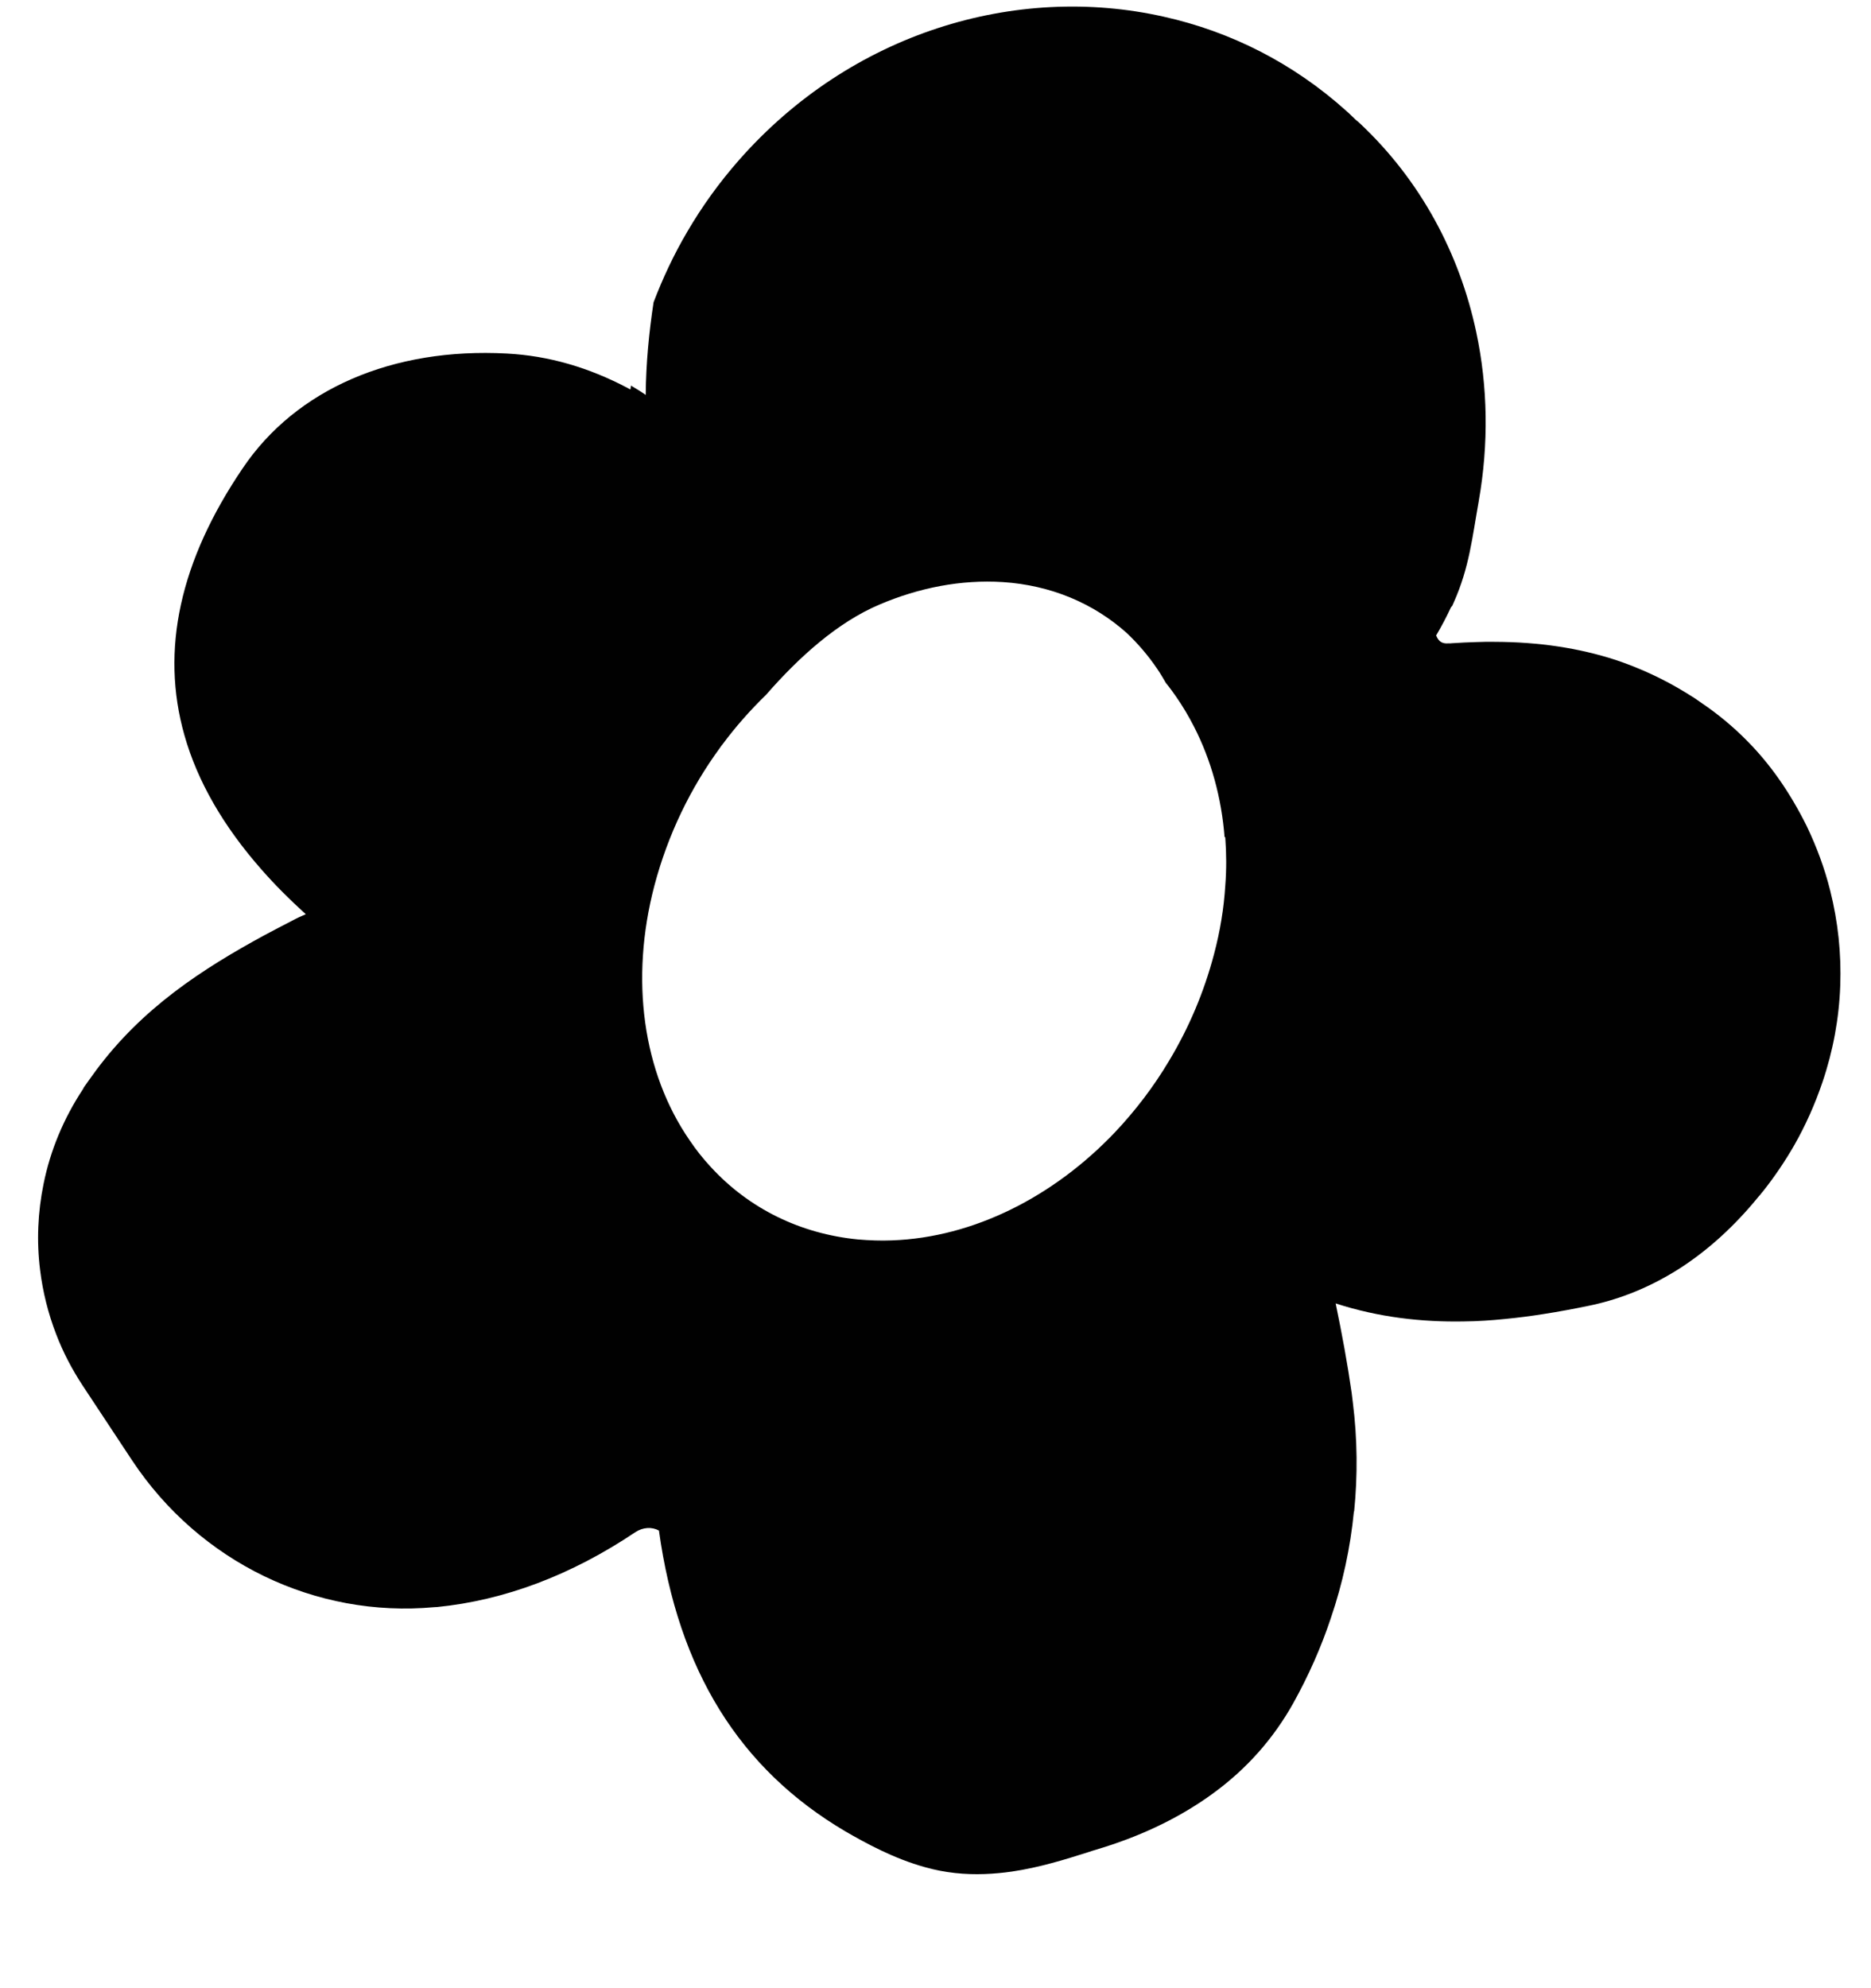 <svg width="16" height="17" viewBox="0 0 16 17" fill="none" xmlns="http://www.w3.org/2000/svg">
<path d="M9.437 15.796L9.336 15.827C9.328 15.83 9.32 15.832 9.312 15.835C9.105 15.901 8.885 15.969 8.652 16.003C8.576 16.014 8.499 16.021 8.421 16.024C8.256 16.03 8.085 16.015 7.909 15.965C7.645 15.892 7.407 15.762 7.229 15.659C6.323 15.125 5.801 14.283 5.635 13.087C5.575 13.054 5.498 13.058 5.433 13.101C4.883 13.47 4.312 13.684 3.737 13.741L3.715 13.742C2.698 13.836 1.708 13.358 1.131 12.489L0.706 11.846C0.615 11.707 0.539 11.562 0.481 11.41C0.412 11.232 0.366 11.047 0.343 10.86C0.312 10.614 0.323 10.364 0.373 10.121C0.43 9.838 0.544 9.563 0.71 9.312L0.718 9.296C0.752 9.249 0.786 9.2 0.82 9.154C1.218 8.618 1.727 8.287 2.264 7.995C2.345 7.952 2.425 7.91 2.507 7.868C2.543 7.848 2.578 7.833 2.615 7.817C2.477 7.692 2.351 7.566 2.238 7.437C1.91 7.065 1.688 6.68 1.577 6.286C1.371 5.56 1.537 4.797 2.076 4.003C2.532 3.327 3.357 2.97 4.335 3.023C4.69 3.042 5.032 3.14 5.372 3.32C5.378 3.324 5.385 3.328 5.391 3.33C5.393 3.32 5.394 3.308 5.396 3.297C5.438 3.322 5.481 3.348 5.522 3.377C5.524 3.107 5.55 2.843 5.589 2.585C5.668 2.378 5.763 2.175 5.878 1.98C6.003 1.766 6.151 1.56 6.322 1.366C7.278 0.281 8.684 -0.143 9.953 0.143C10.519 0.269 11.057 0.537 11.516 0.951C11.533 0.966 11.549 0.981 11.565 0.997C11.574 1.004 11.582 1.014 11.591 1.022C11.602 1.032 11.613 1.039 11.624 1.05C12.147 1.539 12.481 2.166 12.624 2.839C12.724 3.308 12.731 3.798 12.646 4.282L12.646 4.283C12.59 4.595 12.565 4.854 12.431 5.153C12.427 5.161 12.423 5.17 12.419 5.18L12.415 5.184C12.413 5.188 12.411 5.19 12.408 5.193C12.371 5.272 12.329 5.353 12.281 5.434C12.282 5.435 12.282 5.437 12.283 5.437L12.288 5.448C12.302 5.476 12.326 5.507 12.387 5.501C12.396 5.502 12.405 5.501 12.415 5.5C12.488 5.495 12.557 5.492 12.625 5.49C12.677 5.488 12.729 5.487 12.779 5.488C13.162 5.489 13.503 5.541 13.82 5.644C14.03 5.715 14.229 5.807 14.422 5.926C14.467 5.953 14.51 5.981 14.55 6.01C14.693 6.107 14.82 6.213 14.936 6.33C15.141 6.536 15.309 6.779 15.451 7.065C15.536 7.243 15.604 7.426 15.651 7.615C15.718 7.881 15.747 8.155 15.737 8.428C15.727 8.707 15.676 8.985 15.585 9.253C15.522 9.439 15.441 9.622 15.341 9.797C15.264 9.93 15.177 10.059 15.08 10.182C15.075 10.189 15.069 10.194 15.064 10.201C15.056 10.212 15.048 10.222 15.039 10.231C14.833 10.484 14.608 10.688 14.365 10.845C14.338 10.862 14.311 10.879 14.283 10.895C14.062 11.025 13.826 11.117 13.577 11.167C13.455 11.192 13.328 11.216 13.198 11.236C13.092 11.253 12.982 11.267 12.87 11.278C12.753 11.29 12.634 11.298 12.513 11.299C12.161 11.305 11.793 11.265 11.422 11.145C11.477 11.41 11.523 11.659 11.559 11.911C11.562 11.938 11.566 11.966 11.569 11.993C11.608 12.304 11.611 12.615 11.58 12.924L11.578 12.924C11.548 13.233 11.482 13.539 11.381 13.835C11.298 14.085 11.19 14.328 11.059 14.564C10.889 14.867 10.662 15.124 10.374 15.334C10.11 15.527 9.797 15.683 9.437 15.796ZM9.539 9.677C9.71 9.495 9.865 9.293 9.997 9.071C10.165 8.792 10.296 8.485 10.382 8.158C10.434 7.962 10.466 7.766 10.478 7.573C10.489 7.434 10.488 7.297 10.478 7.162C10.477 7.161 10.478 7.159 10.477 7.156C10.476 7.157 10.474 7.157 10.472 7.159C10.446 6.821 10.357 6.499 10.211 6.214C10.165 6.124 10.114 6.038 10.057 5.956C10.031 5.919 10.004 5.881 9.976 5.847C9.974 5.845 9.973 5.843 9.971 5.841C9.947 5.8 9.923 5.758 9.896 5.719C9.818 5.604 9.731 5.503 9.635 5.412C9.348 5.156 8.985 5.004 8.575 4.977C8.22 4.955 7.86 5.024 7.517 5.171C7.165 5.321 6.838 5.612 6.551 5.941L6.551 5.941C6.417 6.071 6.291 6.213 6.177 6.367C6.169 6.375 6.164 6.385 6.157 6.394C5.905 6.738 5.711 7.137 5.596 7.573C5.386 8.374 5.496 9.169 5.898 9.751C5.953 9.833 6.014 9.909 6.079 9.979C6.405 10.334 6.844 10.55 7.338 10.598C7.435 10.606 7.53 10.61 7.627 10.606C8.326 10.581 9.013 10.232 9.539 9.677Z" fill="#010101"/>
</svg>
